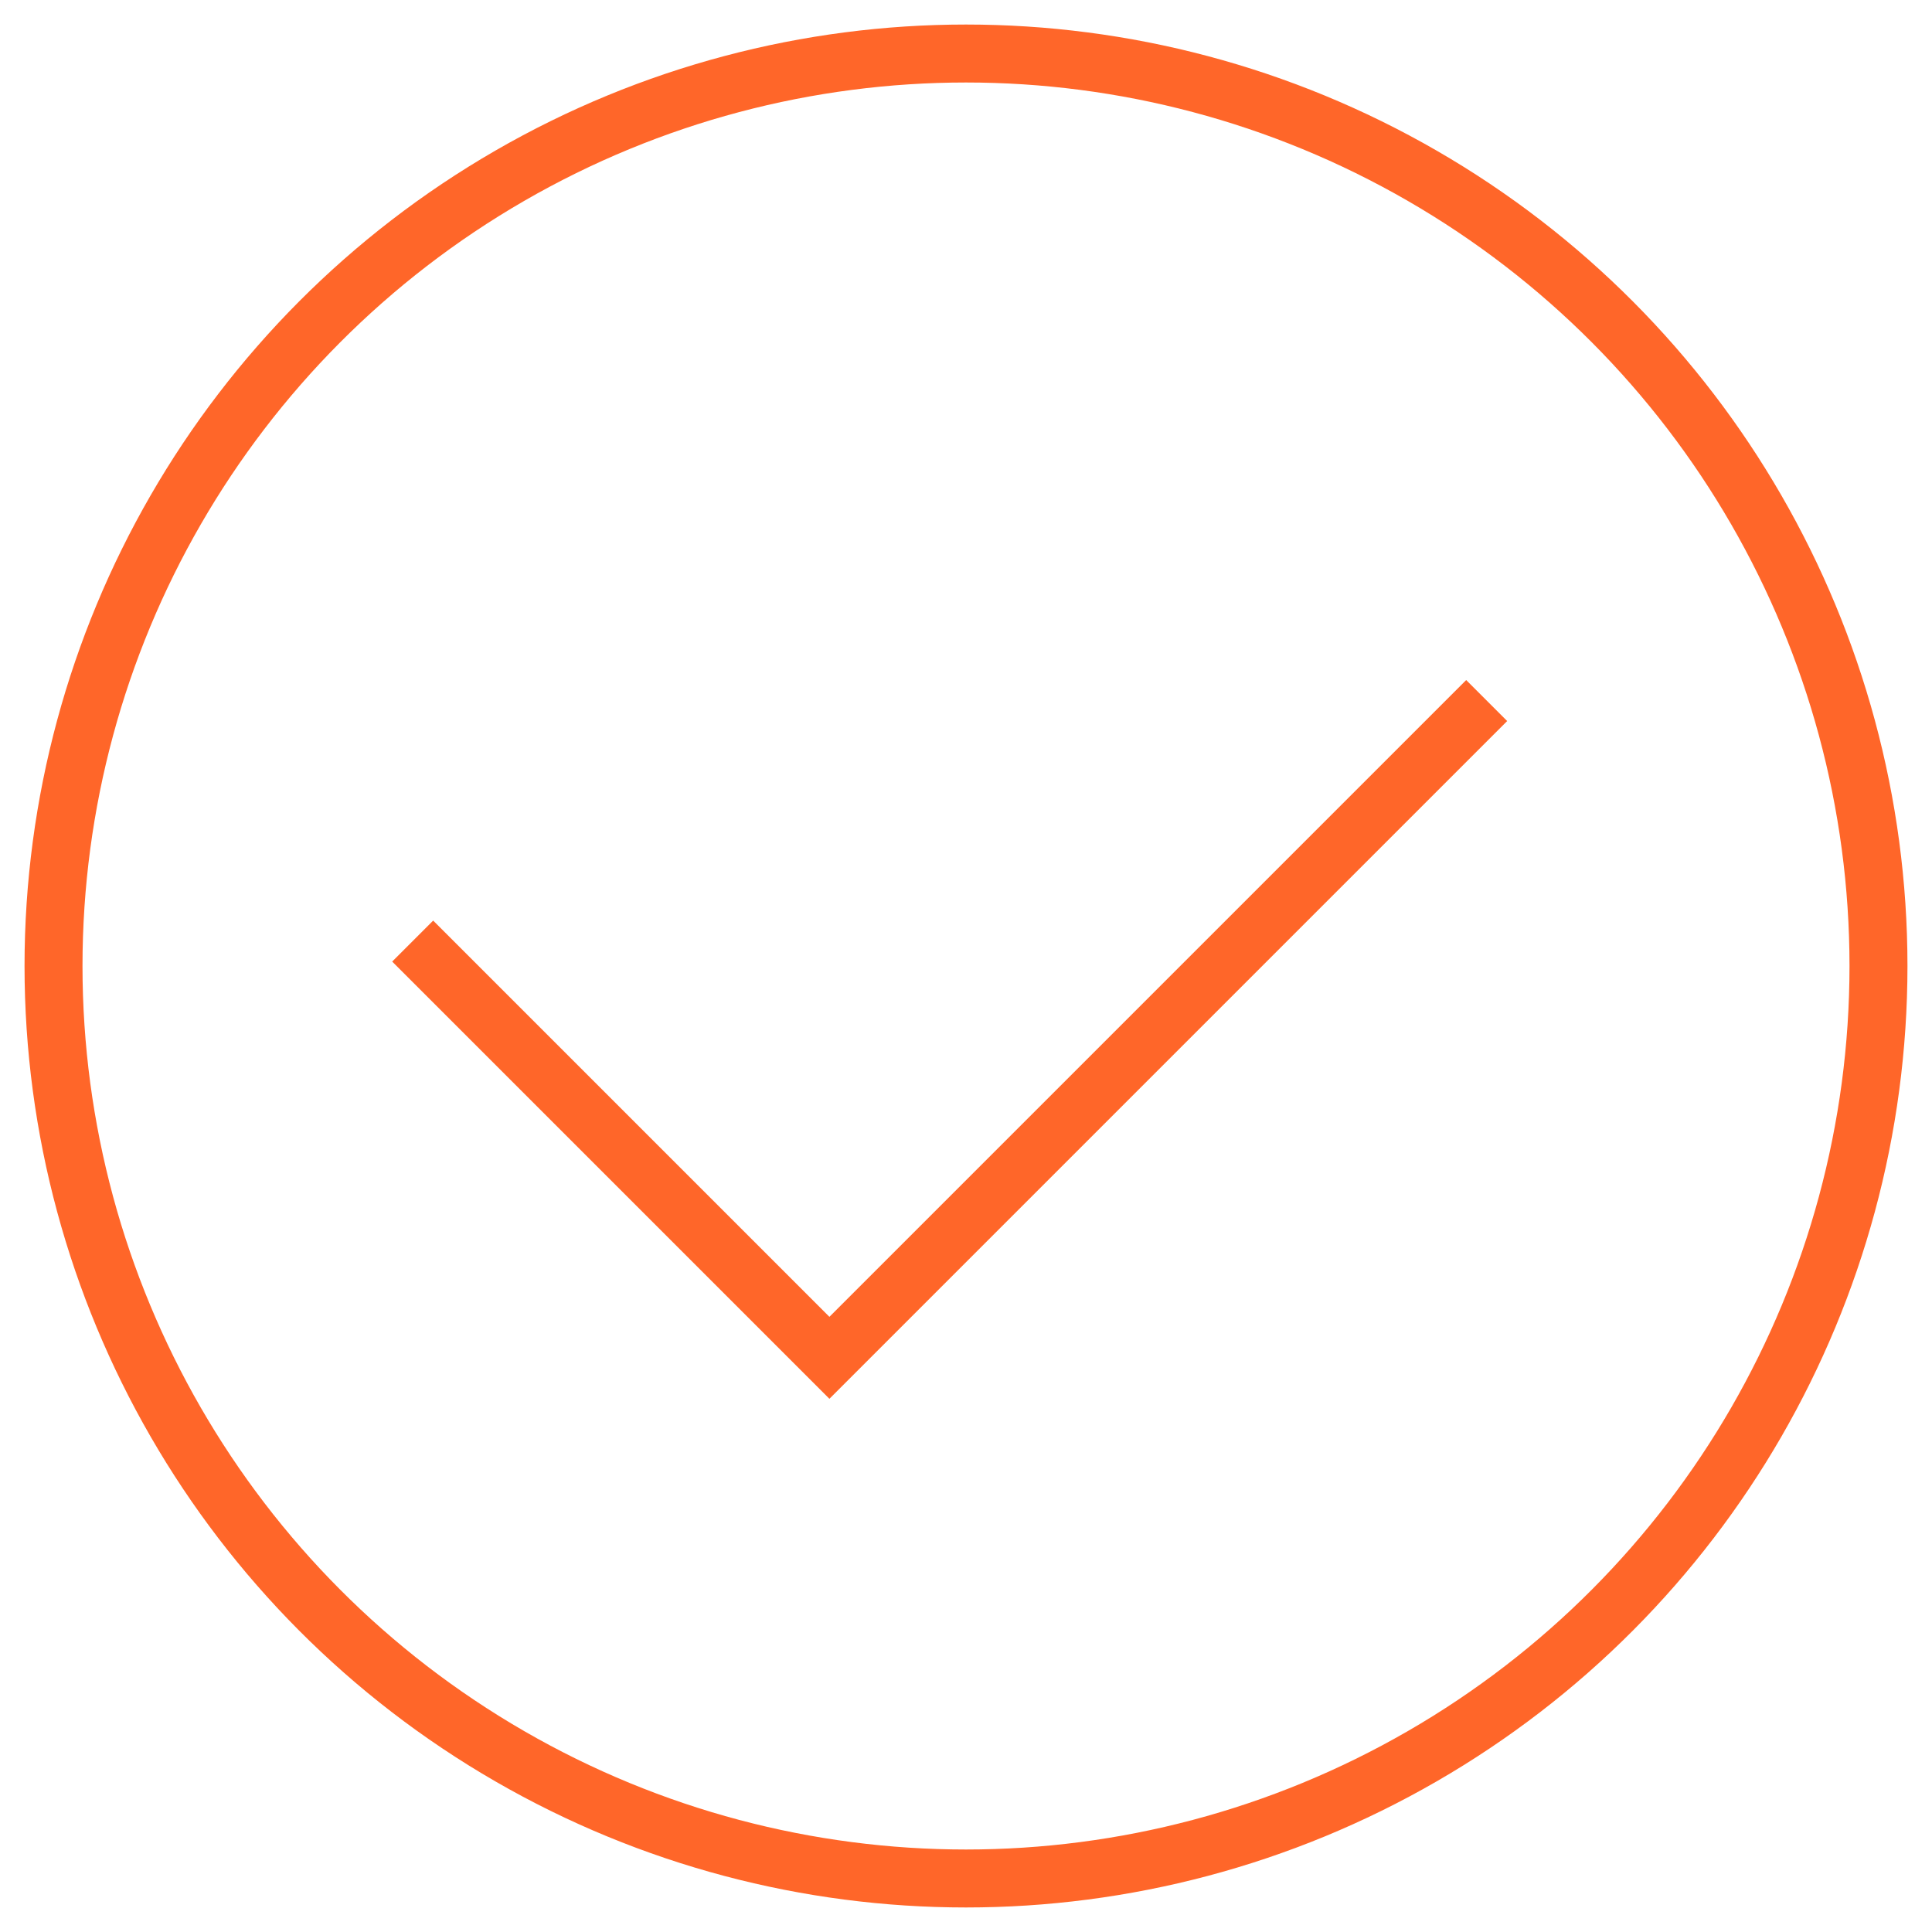 <?xml version="1.0" encoding="UTF-8"?> <svg xmlns="http://www.w3.org/2000/svg" xmlns:xlink="http://www.w3.org/1999/xlink" id="Layer_1" data-name="Layer 1" viewBox="0 0 100 100"> <defs> <style>.cls-1,.cls-3{fill:none;}.cls-2{clip-path:url(#clip-path);}.cls-3{stroke:#ff6629;stroke-miterlimit:10;stroke-width:3px;}</style> <clipPath id="clip-path"> <rect class="cls-1" x="-1397.5" y="377.81" width="1000" height="1000"></rect> </clipPath> </defs> <title>34erdrerer_Converted</title> <g id="_Группа_" data-name="&lt;Группа&gt;"> <g class="cls-2"> <path id="_Контур_" data-name="&lt;Контур&gt;" d="M-938.93-80.76c24.4,24.42,38.71,46,48.29,66.4,7.18,15.3,11.69,30,15.59,44.85,2.93,11.14,5.51,22.38,8.64,33.92,4.69,17.3,10.63,35.32,20.88,54.37s24.77,39.1,46.37,60.69c25.58,25.6,49,41.26,71.17,51.64,16.61,7.79,32.43,12.62,47.73,16.64,11.48,3,22.67,5.59,33.79,8.6,16.7,4.53,33.24,10,50.79,19.46s36.15,22.84,56.75,43.43c24.4,24.42,38.71,46,48.29,66.4,7.17,15.3,11.68,30,15.59,44.85,2.93,11.14,5.51,22.38,8.64,33.92,4.69,17.31,10.63,35.32,20.88,54.37s24.77,39.1,46.37,60.69c25.58,25.6,49,41.26,71.17,51.64,16.61,7.79,32.43,12.62,47.73,16.64,11.48,3,22.67,5.59,33.79,8.6,16.7,4.53,33.24,10,50.79,19.46s36.15,22.85,56.75,43.44c24.4,24.42,38.72,46,48.29,66.4,7.18,15.3,11.69,30,15.59,44.85,2.93,11.14,5.51,22.38,8.64,33.92,4.69,17.3,10.63,35.32,20.89,54.37s24.77,39.1,46.37,60.69l11.94-11.94c-24.4-24.42-38.72-46-48.29-66.4-7.18-15.3-11.69-30-15.59-44.85-2.93-11.14-5.51-22.38-8.64-33.92C-64.43,805.06-70.37,787-80.62,768S-105.4,728.89-127,707.3c-25.58-25.6-49-41.26-71.17-51.64C-214.78,647.87-230.6,643-245.9,639c-11.48-3-22.67-5.59-33.79-8.6-16.7-4.53-33.24-10-50.79-19.46s-36.15-22.85-56.75-43.44c-24.4-24.42-38.71-46-48.29-66.4-7.17-15.3-11.68-30-15.59-44.85-2.93-11.14-5.51-22.37-8.64-33.92-4.69-17.31-10.63-35.32-20.88-54.37S-505.4,328.89-527,307.3c-25.58-25.6-49-41.26-71.17-51.64C-614.77,247.87-630.6,243-645.89,239c-11.48-3-22.67-5.59-33.79-8.6-16.7-4.53-33.24-10-50.79-19.46s-36.15-22.85-56.75-43.43c-24.4-24.42-38.71-46-48.29-66.4-7.17-15.3-11.69-30-15.59-44.85-2.93-11.14-5.51-22.37-8.64-33.92C-864.42,5.06-870.37-13-880.62-32S-905.39-71.11-927-92.7l-11.94,11.94Z"></path> </g> <g class="cls-2"> <path id="_Контур_2" data-name="&lt;Контур&gt;" d="M-922.64-97c24.39,24.41,38.69,46,48.26,66.36,7.17,15.29,11.68,30,15.58,44.82,2.93,11.14,5.51,22.37,8.64,33.92,4.69,17.31,10.64,35.33,20.9,54.4s24.78,39.12,46.39,60.72c25.59,25.61,49,41.28,71.21,51.67,16.62,7.8,32.45,12.62,47.75,16.65,11.48,3,22.67,5.59,33.79,8.6,16.69,4.53,33.22,10,50.76,19.44s36.13,22.83,56.71,43.41c24.39,24.41,38.69,46,48.26,66.36,7.17,15.29,11.68,30,15.58,44.82,2.93,11.14,5.51,22.37,8.64,33.92,4.69,17.31,10.64,35.33,20.9,54.4s24.78,39.12,46.39,60.72c25.59,25.61,49,41.28,71.21,51.67,16.62,7.8,32.45,12.62,47.75,16.65,11.48,3,22.67,5.59,33.79,8.6,16.69,4.53,33.23,10,50.76,19.45s36.13,22.83,56.72,43.41c24.39,24.41,38.69,46,48.26,66.36,7.17,15.29,11.68,30,15.58,44.83,2.93,11.14,5.51,22.37,8.64,33.92,4.69,17.31,10.64,35.33,20.9,54.4s24.79,39.13,46.39,60.72L29.27,951c-24.39-24.41-38.7-46-48.26-66.36-7.17-15.29-11.68-30-15.58-44.83-2.93-11.14-5.51-22.37-8.64-33.92-4.69-17.31-10.64-35.33-20.9-54.4s-24.79-39.12-46.39-60.73c-25.59-25.61-49-41.28-71.21-51.67-16.62-7.8-32.45-12.62-47.75-16.65-11.48-3-22.67-5.59-33.79-8.6-16.69-4.53-33.23-10-50.76-19.45s-36.13-22.83-56.72-43.41c-24.39-24.41-38.69-46-48.26-66.36-7.17-15.29-11.68-30-15.58-44.82-2.93-11.14-5.51-22.37-8.64-33.92-4.69-17.31-10.64-35.33-20.9-54.4s-24.78-39.12-46.39-60.72c-25.59-25.61-49-41.28-71.21-51.67-16.62-7.8-32.45-12.62-47.75-16.64-11.48-3-22.67-5.59-33.79-8.6-16.69-4.53-33.22-10-50.76-19.44s-36.13-22.83-56.71-43.41c-24.39-24.41-38.69-46-48.26-66.36-7.17-15.29-11.68-30-15.58-44.82-2.93-11.14-5.51-22.37-8.64-33.92-4.69-17.31-10.64-35.33-20.9-54.4s-24.78-39.12-46.39-60.72L-922.64-97Z"></path> </g> <g class="cls-2"> <path id="_Контур_3" data-name="&lt;Контур&gt;" d="M-906.34-113.34c24.38,24.4,38.67,46,48.23,66.32,7.16,15.28,11.67,29.95,15.57,44.8,2.93,11.14,5.51,22.37,8.64,33.92C-829.21,49-823.26,67-813,86.13s24.8,39.15,46.41,60.76c25.6,25.62,49.06,41.3,71.25,51.69,16.63,7.8,32.47,12.63,47.78,16.65,11.48,3,22.67,5.59,33.79,8.6,16.69,4.52,33.21,10,50.73,19.43s36.1,22.81,56.68,43.38c24.38,24.4,38.67,46,48.23,66.32,7.16,15.28,11.67,29.94,15.57,44.8,2.93,11.14,5.51,22.37,8.64,33.92C-429.22,449-423.26,467-413,486.12s24.8,39.15,46.41,60.76c25.6,25.62,49.06,41.3,71.25,51.7,16.63,7.8,32.47,12.63,47.78,16.65,11.48,3,22.67,5.59,33.79,8.6,16.69,4.52,33.21,10,50.73,19.43s36.1,22.81,56.68,43.39C-82,711-67.68,732.62-58.11,753c7.17,15.28,11.67,29.95,15.57,44.8,2.93,11.14,5.51,22.37,8.64,33.92C-29.21,849-23.26,867-13,886.13s24.8,39.15,46.42,60.76l12.34-12.34c-24.38-24.4-38.68-46-48.24-66.32-7.17-15.28-11.67-29.95-15.57-44.8-2.93-11.14-5.51-22.37-8.64-33.92-4.69-17.32-10.64-35.35-20.91-54.43S-72.39,695.92-94,674.31c-25.6-25.62-49.06-41.3-71.25-51.7C-181.89,614.81-197.73,610-213,606c-11.48-3-22.67-5.59-33.79-8.6-16.69-4.52-33.21-10-50.73-19.43s-36.1-22.81-56.68-43.39c-24.38-24.4-38.67-46-48.23-66.32-7.16-15.28-11.67-29.94-15.57-44.8-2.93-11.13-5.51-22.37-8.64-33.92-4.69-17.32-10.64-35.35-20.91-54.43s-24.8-39.15-46.41-60.76c-25.6-25.62-49.06-41.3-71.25-51.69C-581.89,214.81-597.73,210-613,206c-11.48-3-22.67-5.59-33.79-8.6-16.69-4.52-33.21-10-50.73-19.43s-36.1-22.81-56.68-43.38c-24.38-24.4-38.67-46-48.23-66.32-7.16-15.28-11.67-29.95-15.57-44.8-2.93-11.14-5.51-22.37-8.64-33.92-4.69-17.32-10.64-35.35-20.91-54.43s-24.8-39.15-46.42-60.76l-12.34,12.34Z"></path> </g> <g class="cls-2"> <path id="_Контур_4" data-name="&lt;Контур&gt;" d="M-890-129.64c24.37,24.39,38.65,45.94,48.21,66.28,7.16,15.27,11.66,29.92,15.57,44.78,2.93,11.13,5.51,22.37,8.64,33.92C-813,32.66-807,50.71-796.72,69.8s24.82,39.17,46.44,60.79c25.61,25.63,49.09,41.32,71.29,51.72,16.64,7.81,32.49,12.64,47.8,16.66,11.49,3,22.67,5.59,33.79,8.6,16.68,4.52,33.19,10,50.7,19.42s36.08,22.8,56.65,43.36c24.37,24.39,38.65,45.94,48.21,66.28,7.16,15.26,11.66,29.92,15.57,44.78,2.93,11.13,5.51,22.37,8.64,33.92C-413,432.65-407,450.7-396.73,469.8s24.82,39.17,46.44,60.79a290.26,290.26,0,0,0,36.92,31.57,220.18,220.18,0,0,0,58.77,29.9c13.93,4.7,27.32,8,40.44,11.21,19.69,4.89,38.72,9.79,58.78,19.33s41.32,23.76,65.33,47.76c24.37,24.39,38.65,45.94,48.21,66.28,7.16,15.27,11.66,29.92,15.57,44.78,2.93,11.13,5.51,22.37,8.64,33.92C-13,832.66-7,850.71,3.28,869.8S28.1,909,49.72,930.6l12.54-12.54c-24.37-24.39-38.65-45.94-48.21-66.28C6.89,836.51,2.39,821.85-1.51,807c-2.93-11.13-5.51-22.37-8.64-33.92-4.69-17.32-10.65-35.37-20.92-54.46s-24.82-39.17-46.44-60.79c-25.61-25.63-49.09-41.32-71.29-51.72-16.64-7.81-32.49-12.64-47.8-16.66-11.49-3-22.68-5.59-33.79-8.6-16.68-4.52-33.19-10-50.7-19.42s-36.08-22.8-56.65-43.36c-24.37-24.39-38.65-45.94-48.21-66.28-7.16-15.26-11.66-29.92-15.57-44.78-2.93-11.13-5.51-22.37-8.64-33.92-4.69-17.32-10.65-35.37-20.92-54.46s-24.82-39.17-46.44-60.79c-25.61-25.63-49.09-41.32-71.29-51.72-16.64-7.81-32.49-12.64-47.8-16.66-11.49-3-22.67-5.59-33.79-8.6-16.68-4.52-33.19-10-50.7-19.42s-36.08-22.8-56.65-43.36c-24.37-24.39-38.65-45.94-48.21-66.28C-793.11,36.5-797.61,21.84-801.51,7c-2.93-11.13-5.51-22.37-8.64-33.92-4.69-17.32-10.65-35.37-20.92-54.46s-24.82-39.17-46.44-60.79L-890-129.64Z"></path> </g> <g class="cls-2"> <path id="_Контур_5" data-name="&lt;Контур&gt;" d="M-873.76-145.93a272.53,272.53,0,0,1,29.64,34.64,202,202,0,0,1,27.53,54.13c4.39,13,7.53,25.85,10.8,39,2.45,9.88,5,19.93,8.2,30.26A226.32,226.32,0,0,0-776.4,60.69c10,16.95,23.48,34.69,42.41,53.61a290.46,290.46,0,0,0,36.94,31.58,220.28,220.28,0,0,0,58.81,29.92c13.93,4.7,27.33,8,40.45,11.22,19.69,4.89,38.7,9.78,58.75,19.32s41.29,23.74,65.29,47.73a272.35,272.35,0,0,1,29.64,34.64,202.09,202.09,0,0,1,27.53,54.13c4.39,13,7.53,25.85,10.8,39,2.45,9.88,5,19.93,8.2,30.26a226.35,226.35,0,0,0,21.18,48.57c10,16.95,23.48,34.69,42.4,53.61a290.59,290.59,0,0,0,36.94,31.59,220.29,220.29,0,0,0,58.81,29.92c13.94,4.7,27.33,8,40.45,11.22,19.69,4.89,38.7,9.78,58.75,19.32s41.29,23.75,65.29,47.73a272.49,272.49,0,0,1,29.65,34.64,202.1,202.1,0,0,1,27.53,54.13c4.39,13,7.53,25.85,10.8,39,2.45,9.88,5,19.93,8.2,30.26a226.42,226.42,0,0,0,21.19,48.57c10,17,23.48,34.69,42.41,53.61l12.74-12.74a272.55,272.55,0,0,1-29.65-34.64,202.1,202.1,0,0,1-27.53-54.13c-4.39-13-7.53-25.85-10.8-39-2.45-9.88-5-19.93-8.2-30.26a226.42,226.42,0,0,0-21.19-48.57c-10-17-23.48-34.69-42.41-53.61A290.51,290.51,0,0,0-98,609.74a220.29,220.29,0,0,0-58.81-29.92c-13.94-4.7-27.33-8-40.45-11.22-9.84-2.44-19.53-4.89-29.25-7.92a208.27,208.27,0,0,1-44.79-19.51c-15.55-9.15-32-21.63-50-39.62a272.45,272.45,0,0,1-29.64-34.64,202.1,202.1,0,0,1-27.53-54.13c-4.39-13-7.53-25.85-10.8-39-2.46-9.88-5-19.93-8.2-30.26a226.35,226.35,0,0,0-21.18-48.57c-10-16.95-23.48-34.69-42.4-53.61A290.46,290.46,0,0,0-498,209.74a220.28,220.28,0,0,0-58.81-29.92c-13.93-4.7-27.33-8-40.45-11.22-9.84-2.44-19.53-4.89-29.25-7.92a208.26,208.26,0,0,1-44.79-19.51c-15.54-9.15-32-21.63-50-39.62a272.35,272.35,0,0,1-29.64-34.64,202.06,202.06,0,0,1-27.53-54.13c-4.39-13-7.53-25.85-10.8-39-2.45-9.88-5-19.93-8.2-30.26a226.32,226.32,0,0,0-21.18-48.57c-10-16.95-23.48-34.69-42.41-53.61l-12.74,12.74Z"></path> </g> </g> <polyline class="cls-3" points="21.36 48.71 42.93 70.28 76.95 36.26"></polyline> <circle class="cls-3" cx="50" cy="50" r="47.23"></circle> </svg> 
